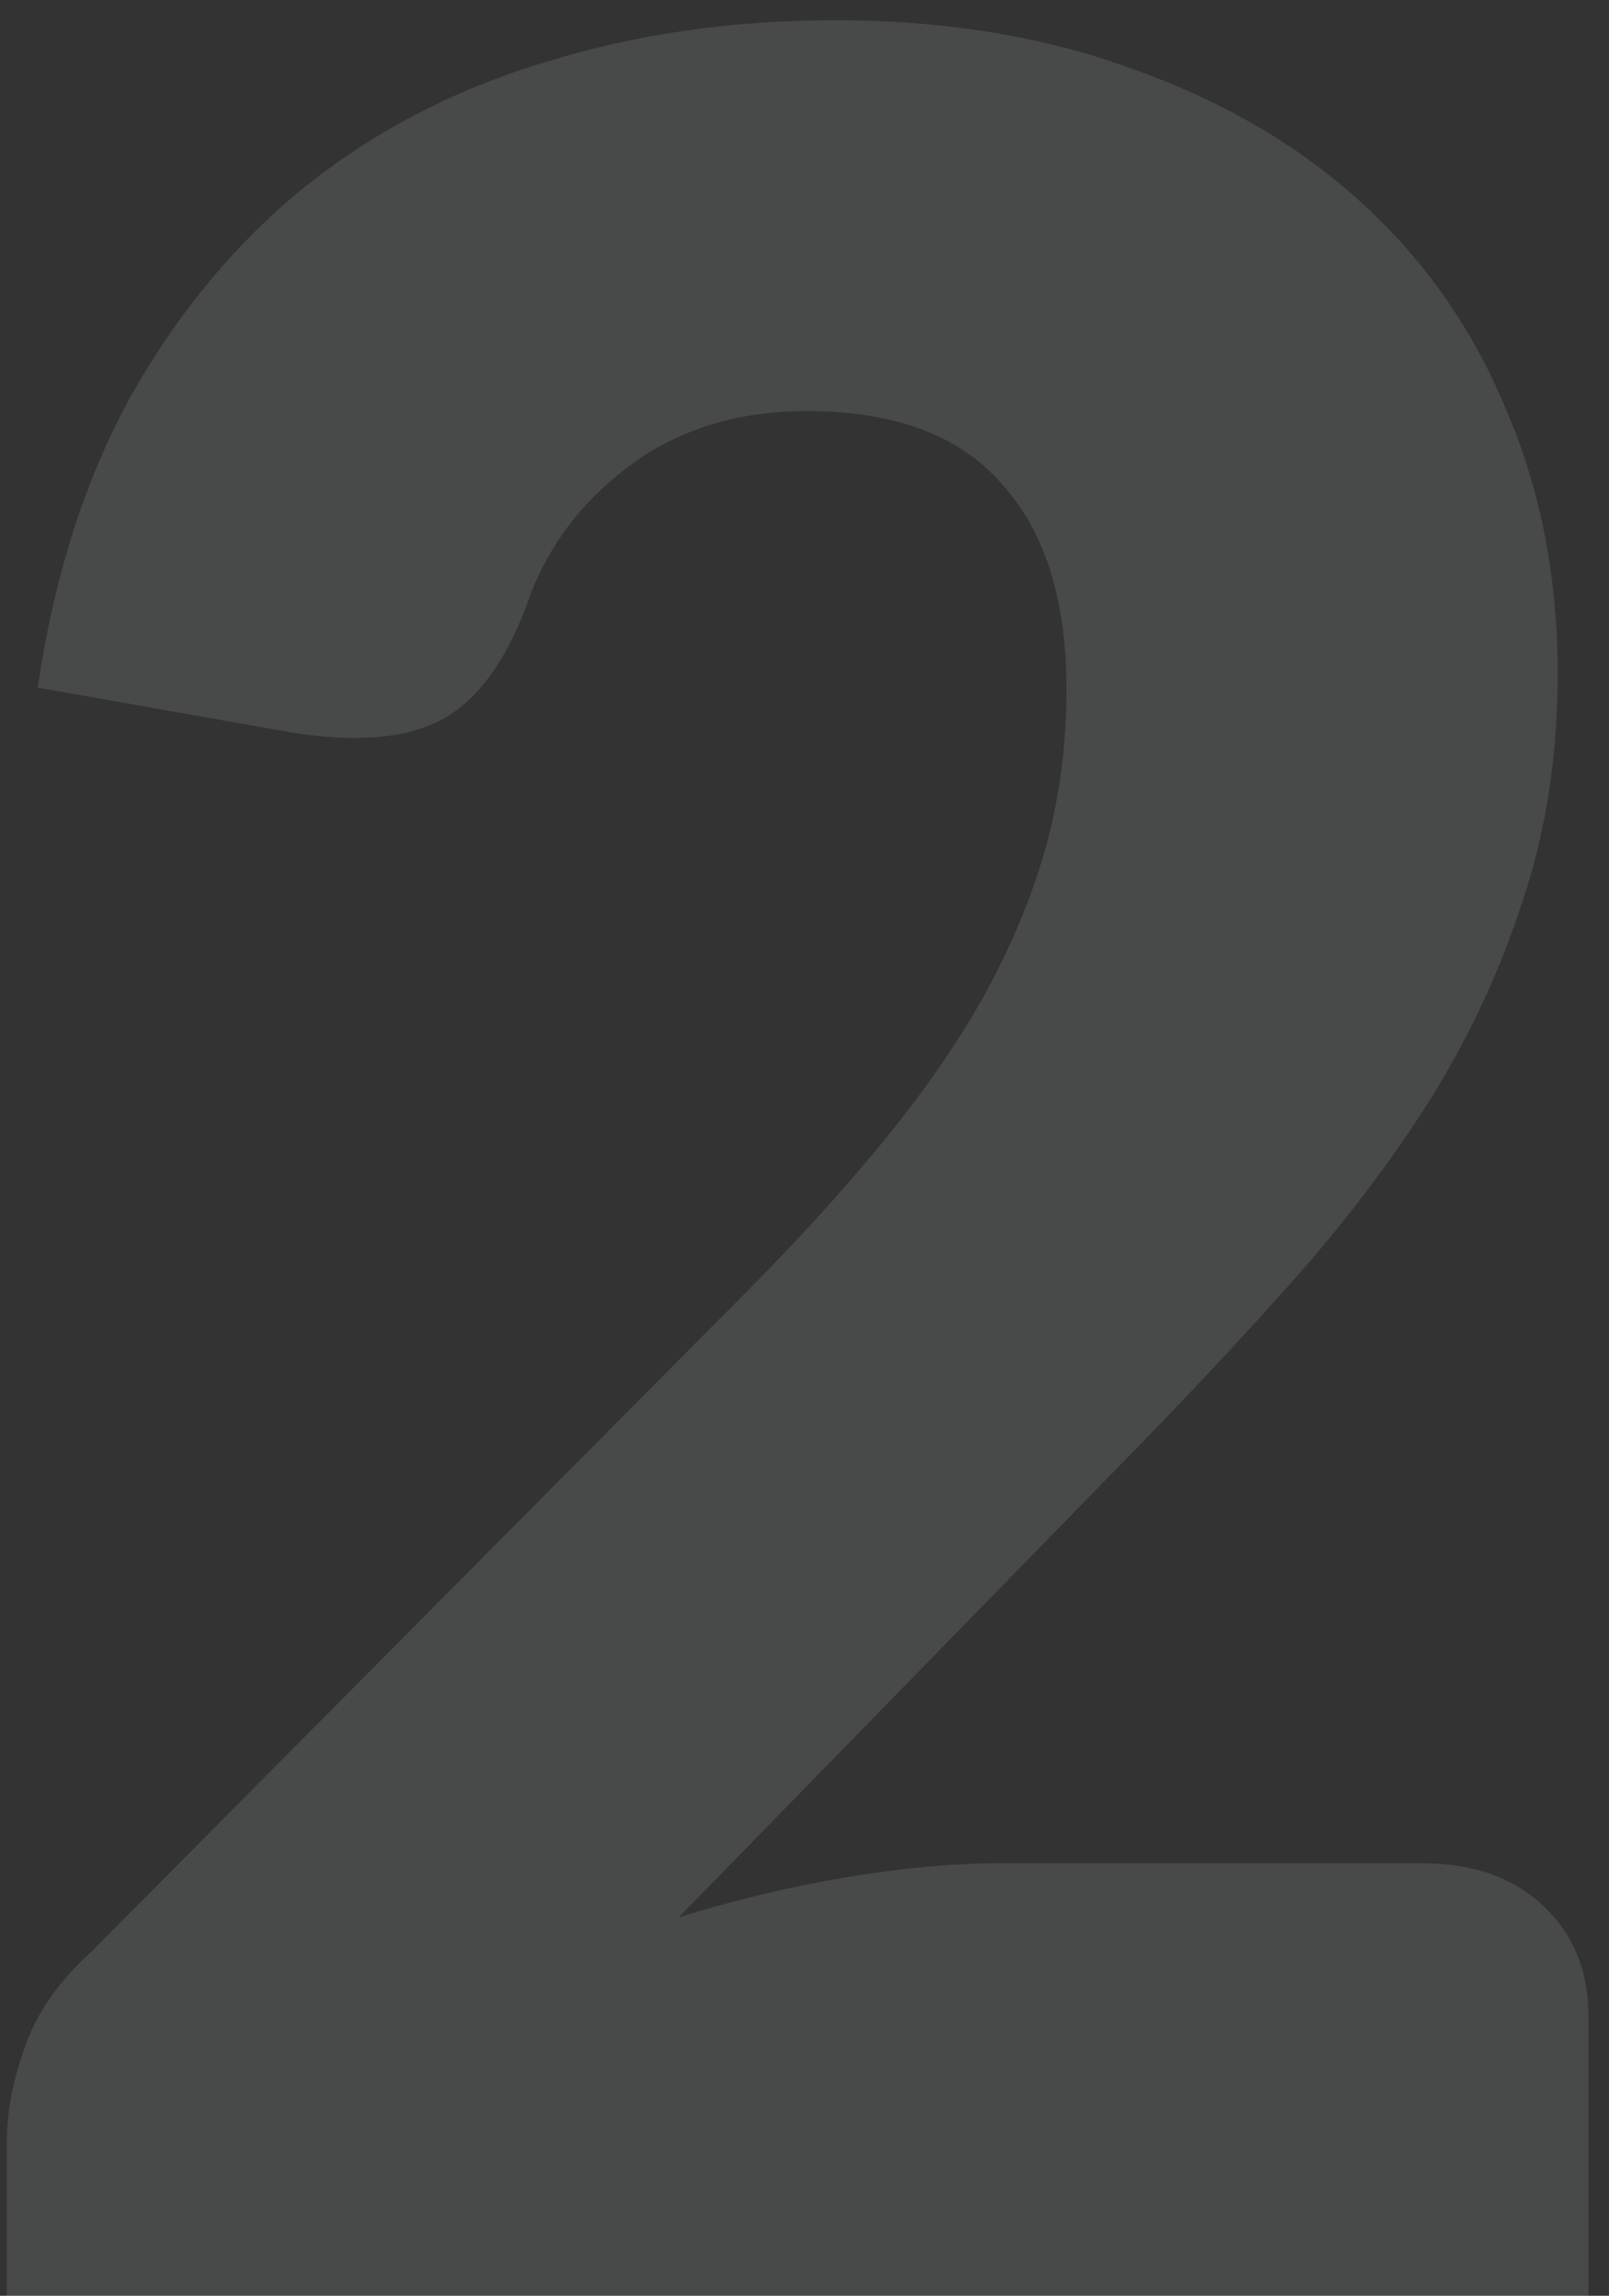 <svg width="75" height="107" viewBox="0 0 75 107" fill="none" xmlns="http://www.w3.org/2000/svg">
<rect x="0" y="0" width="75" height="107" fill="#333333" stroke="none"/>
<path opacity="0.116" d="M66.272 86.84C68.672 86.84 70.568 87.512 71.96 88.856C73.352 90.152 74.048 91.88 74.048 94.04V107H0.32V99.8C0.32 98.408 0.608 96.92 1.184 95.336C1.76 93.752 2.768 92.312 4.208 91.016L34.448 60.56C37.04 57.968 39.296 55.496 41.216 53.144C43.136 50.792 44.72 48.488 45.968 46.232C47.216 43.928 48.152 41.648 48.776 39.392C49.4 37.088 49.712 34.664 49.712 32.12C49.712 27.944 48.704 24.752 46.688 22.544C44.72 20.288 41.696 19.16 37.616 19.16C34.304 19.16 31.496 20.048 29.192 21.824C26.936 23.552 25.376 25.712 24.512 28.304C23.504 30.944 22.184 32.696 20.552 33.56C18.92 34.424 16.592 34.616 13.568 34.136L1.76 32.048C2.528 26.816 3.992 22.256 6.152 18.368C8.36 14.48 11.072 11.24 14.288 8.648C17.552 6.056 21.272 4.136 25.448 2.888C29.624 1.592 34.112 0.944 38.912 0.944C44.096 0.944 48.752 1.712 52.88 3.248C57.056 4.736 60.608 6.824 63.536 9.512C66.464 12.2 68.696 15.416 70.232 19.16C71.816 22.856 72.608 26.936 72.608 31.4C72.608 35.24 72.056 38.792 70.952 42.056C69.896 45.32 68.432 48.44 66.56 51.416C64.688 54.344 62.504 57.2 60.008 59.984C57.56 62.72 54.944 65.504 52.16 68.336L31.64 89.36C34.28 88.544 36.896 87.92 39.488 87.488C42.08 87.056 44.48 86.84 46.688 86.84H66.272Z" fill="#EFF3F7"/>
</svg>

